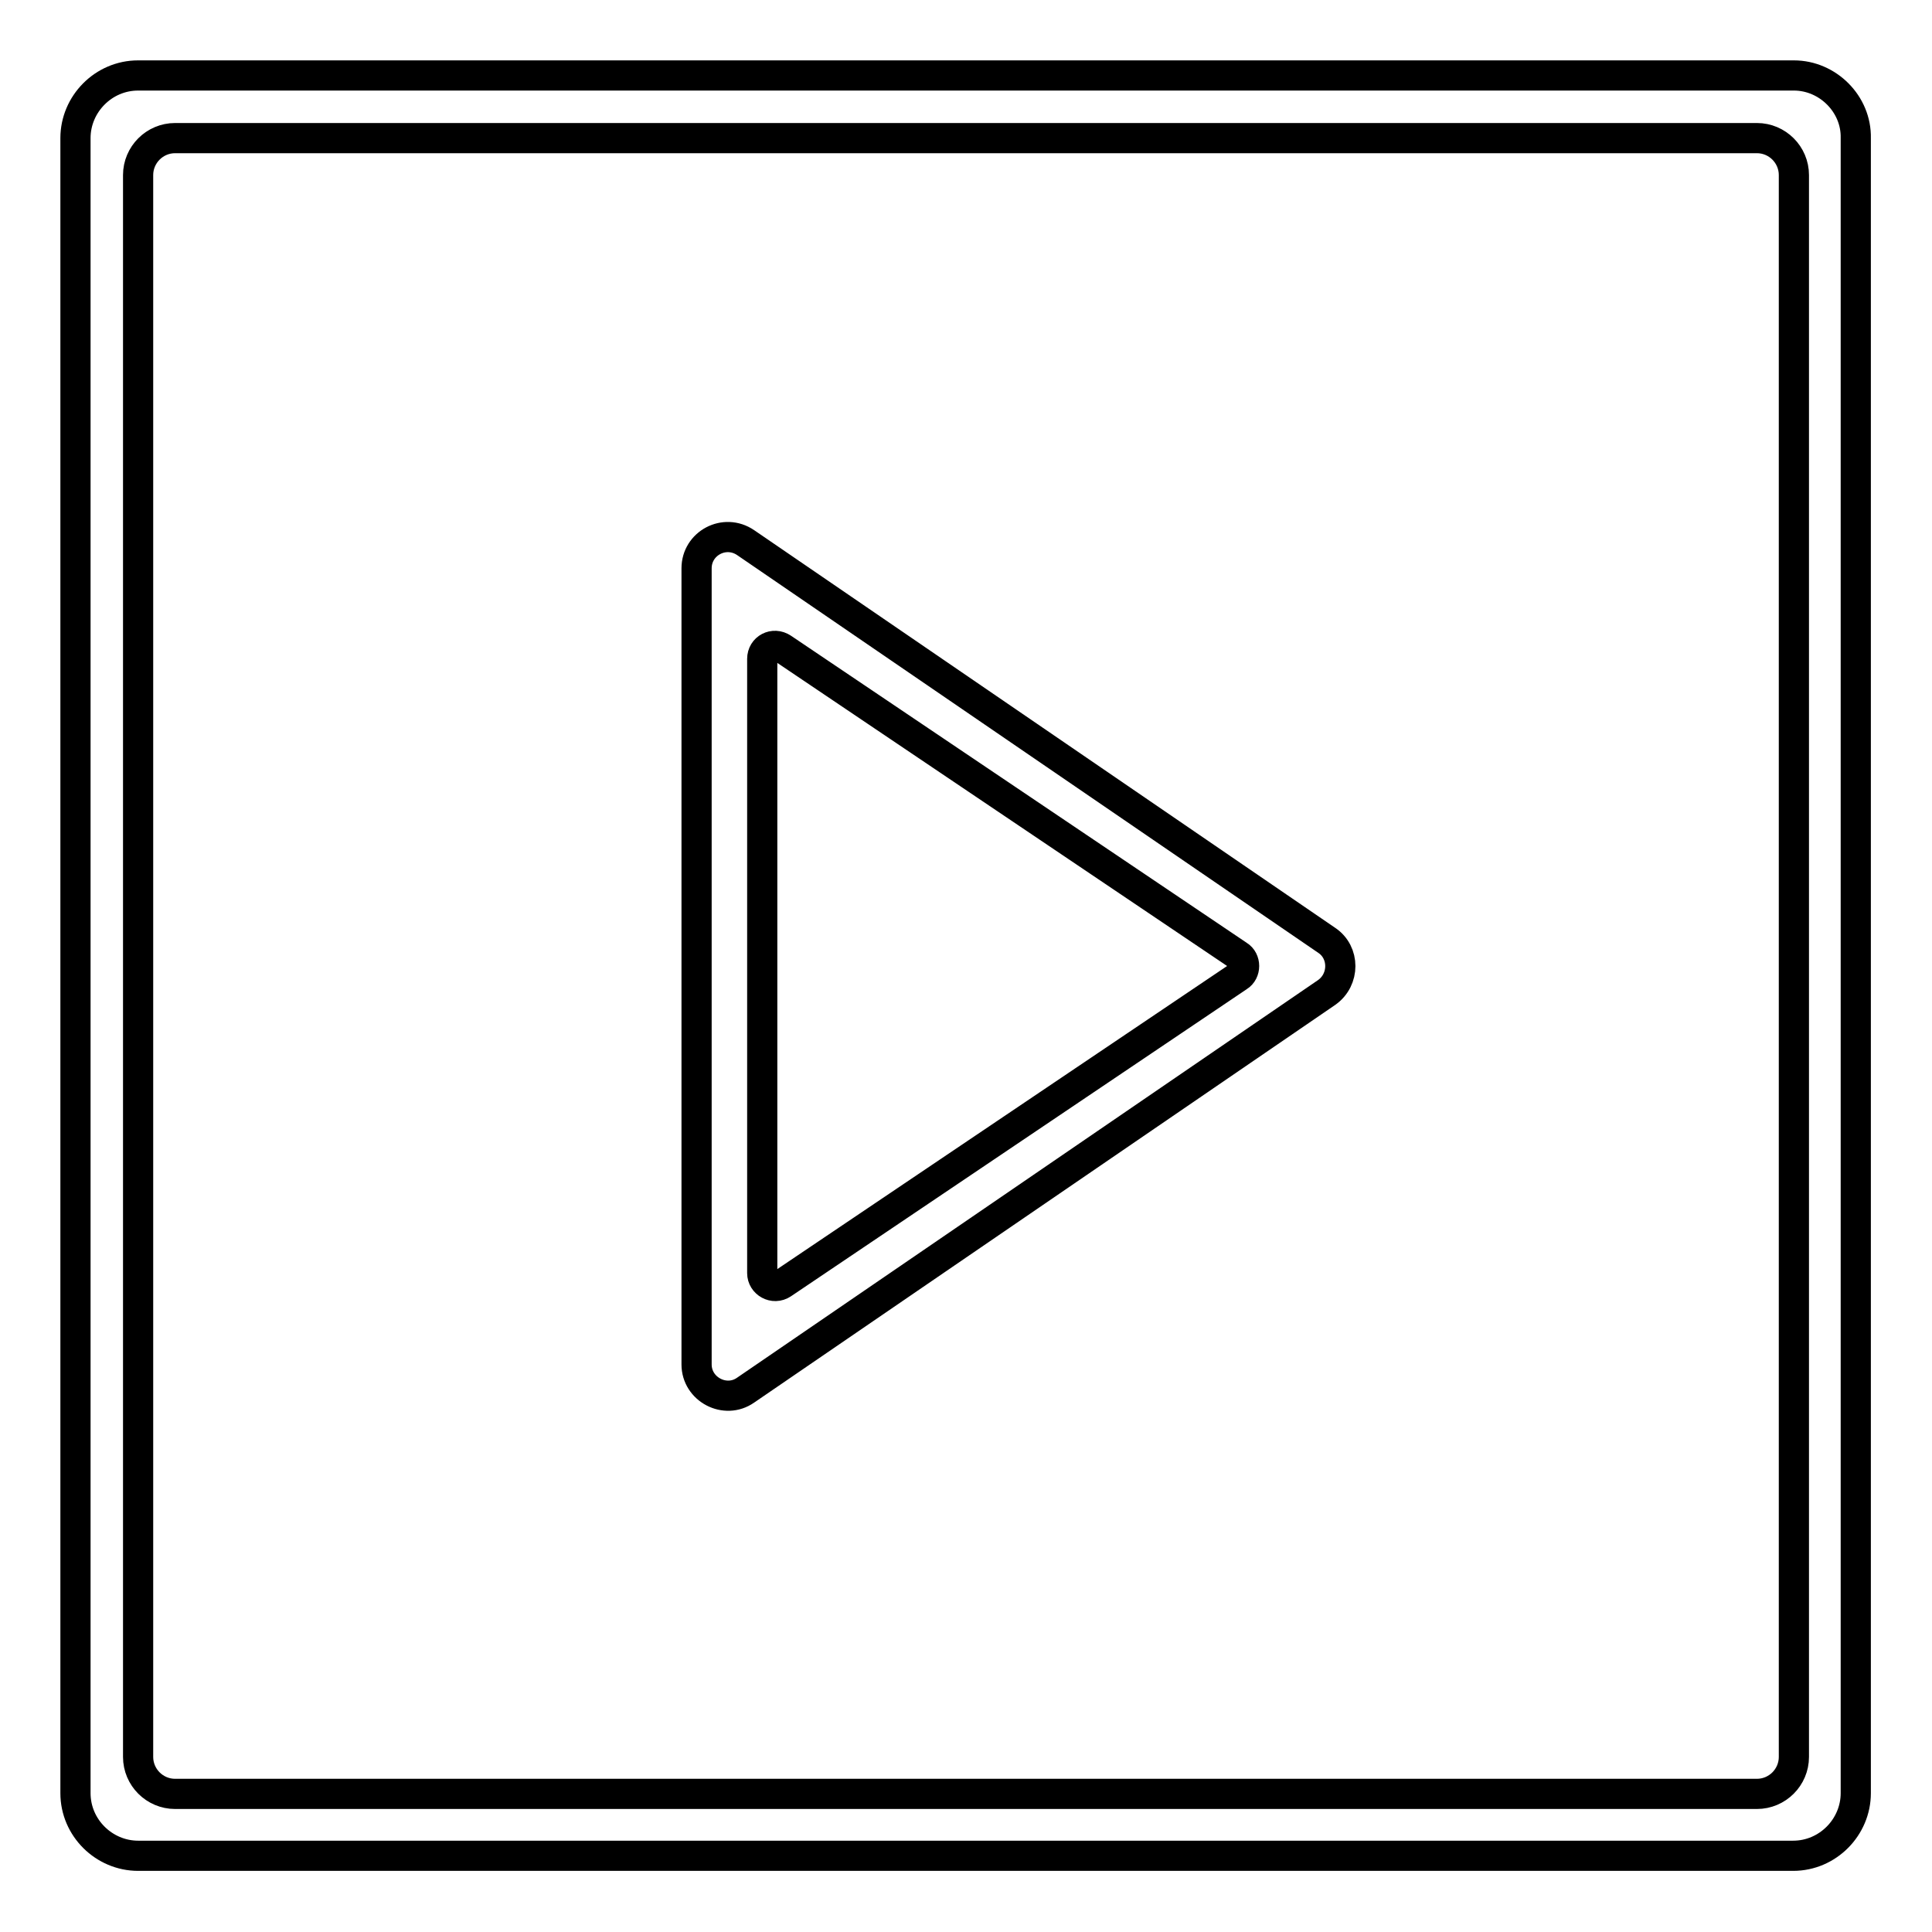 <?xml version="1.0" encoding="utf-8"?>
<!-- Svg Vector Icons : http://www.onlinewebfonts.com/icon -->
<!DOCTYPE svg PUBLIC "-//W3C//DTD SVG 1.1//EN" "http://www.w3.org/Graphics/SVG/1.1/DTD/svg11.dtd">
<svg version="1.1" xmlns="http://www.w3.org/2000/svg" xmlns:xlink="http://www.w3.org/1999/xlink" x="0px" y="0px" viewBox="0 0 256 256" enable-background="new 0 0 256 256" xml:space="preserve">
<g><g><path stroke-width="4" fill-opacity="0" stroke="#000000"  d="M237.7,10H18.3c-4.6,0-8.3,3.8-8.3,8.3v219.3c0,4.6,3.8,8.3,8.3,8.3h219.3c4.6,0,8.3-3.8,8.3-8.3V18.3C246,13.8,242.2,10,237.7,10z M237.7,232.8c0,2.7-2.2,4.9-4.9,4.9H23.2c-2.7,0-4.9-2.2-4.9-4.9V23.2c0-2.7,2.2-4.9,4.9-4.9h209.6c2.7,0,4.9,2.2,4.9,4.9L237.7,232.8L237.7,232.8z"/><path stroke-width="4" fill-opacity="0" stroke="#000000"  d="M175.8,124.6l-77-52.7c-2.8-1.9-6.5,0.1-6.5,3.4v105.5c0,3.3,3.8,5.3,6.5,3.4l77-52.7C178.2,129.8,178.2,126.2,175.8,124.6z M164.1,129.4l-60.4,40.7c-1.2,0.8-2.7-0.1-2.7-1.4V87.3c0-1.4,1.5-2.2,2.7-1.4l60.4,40.7C165.1,127.2,165.1,128.8,164.1,129.4z"/></g></g>
</svg>
